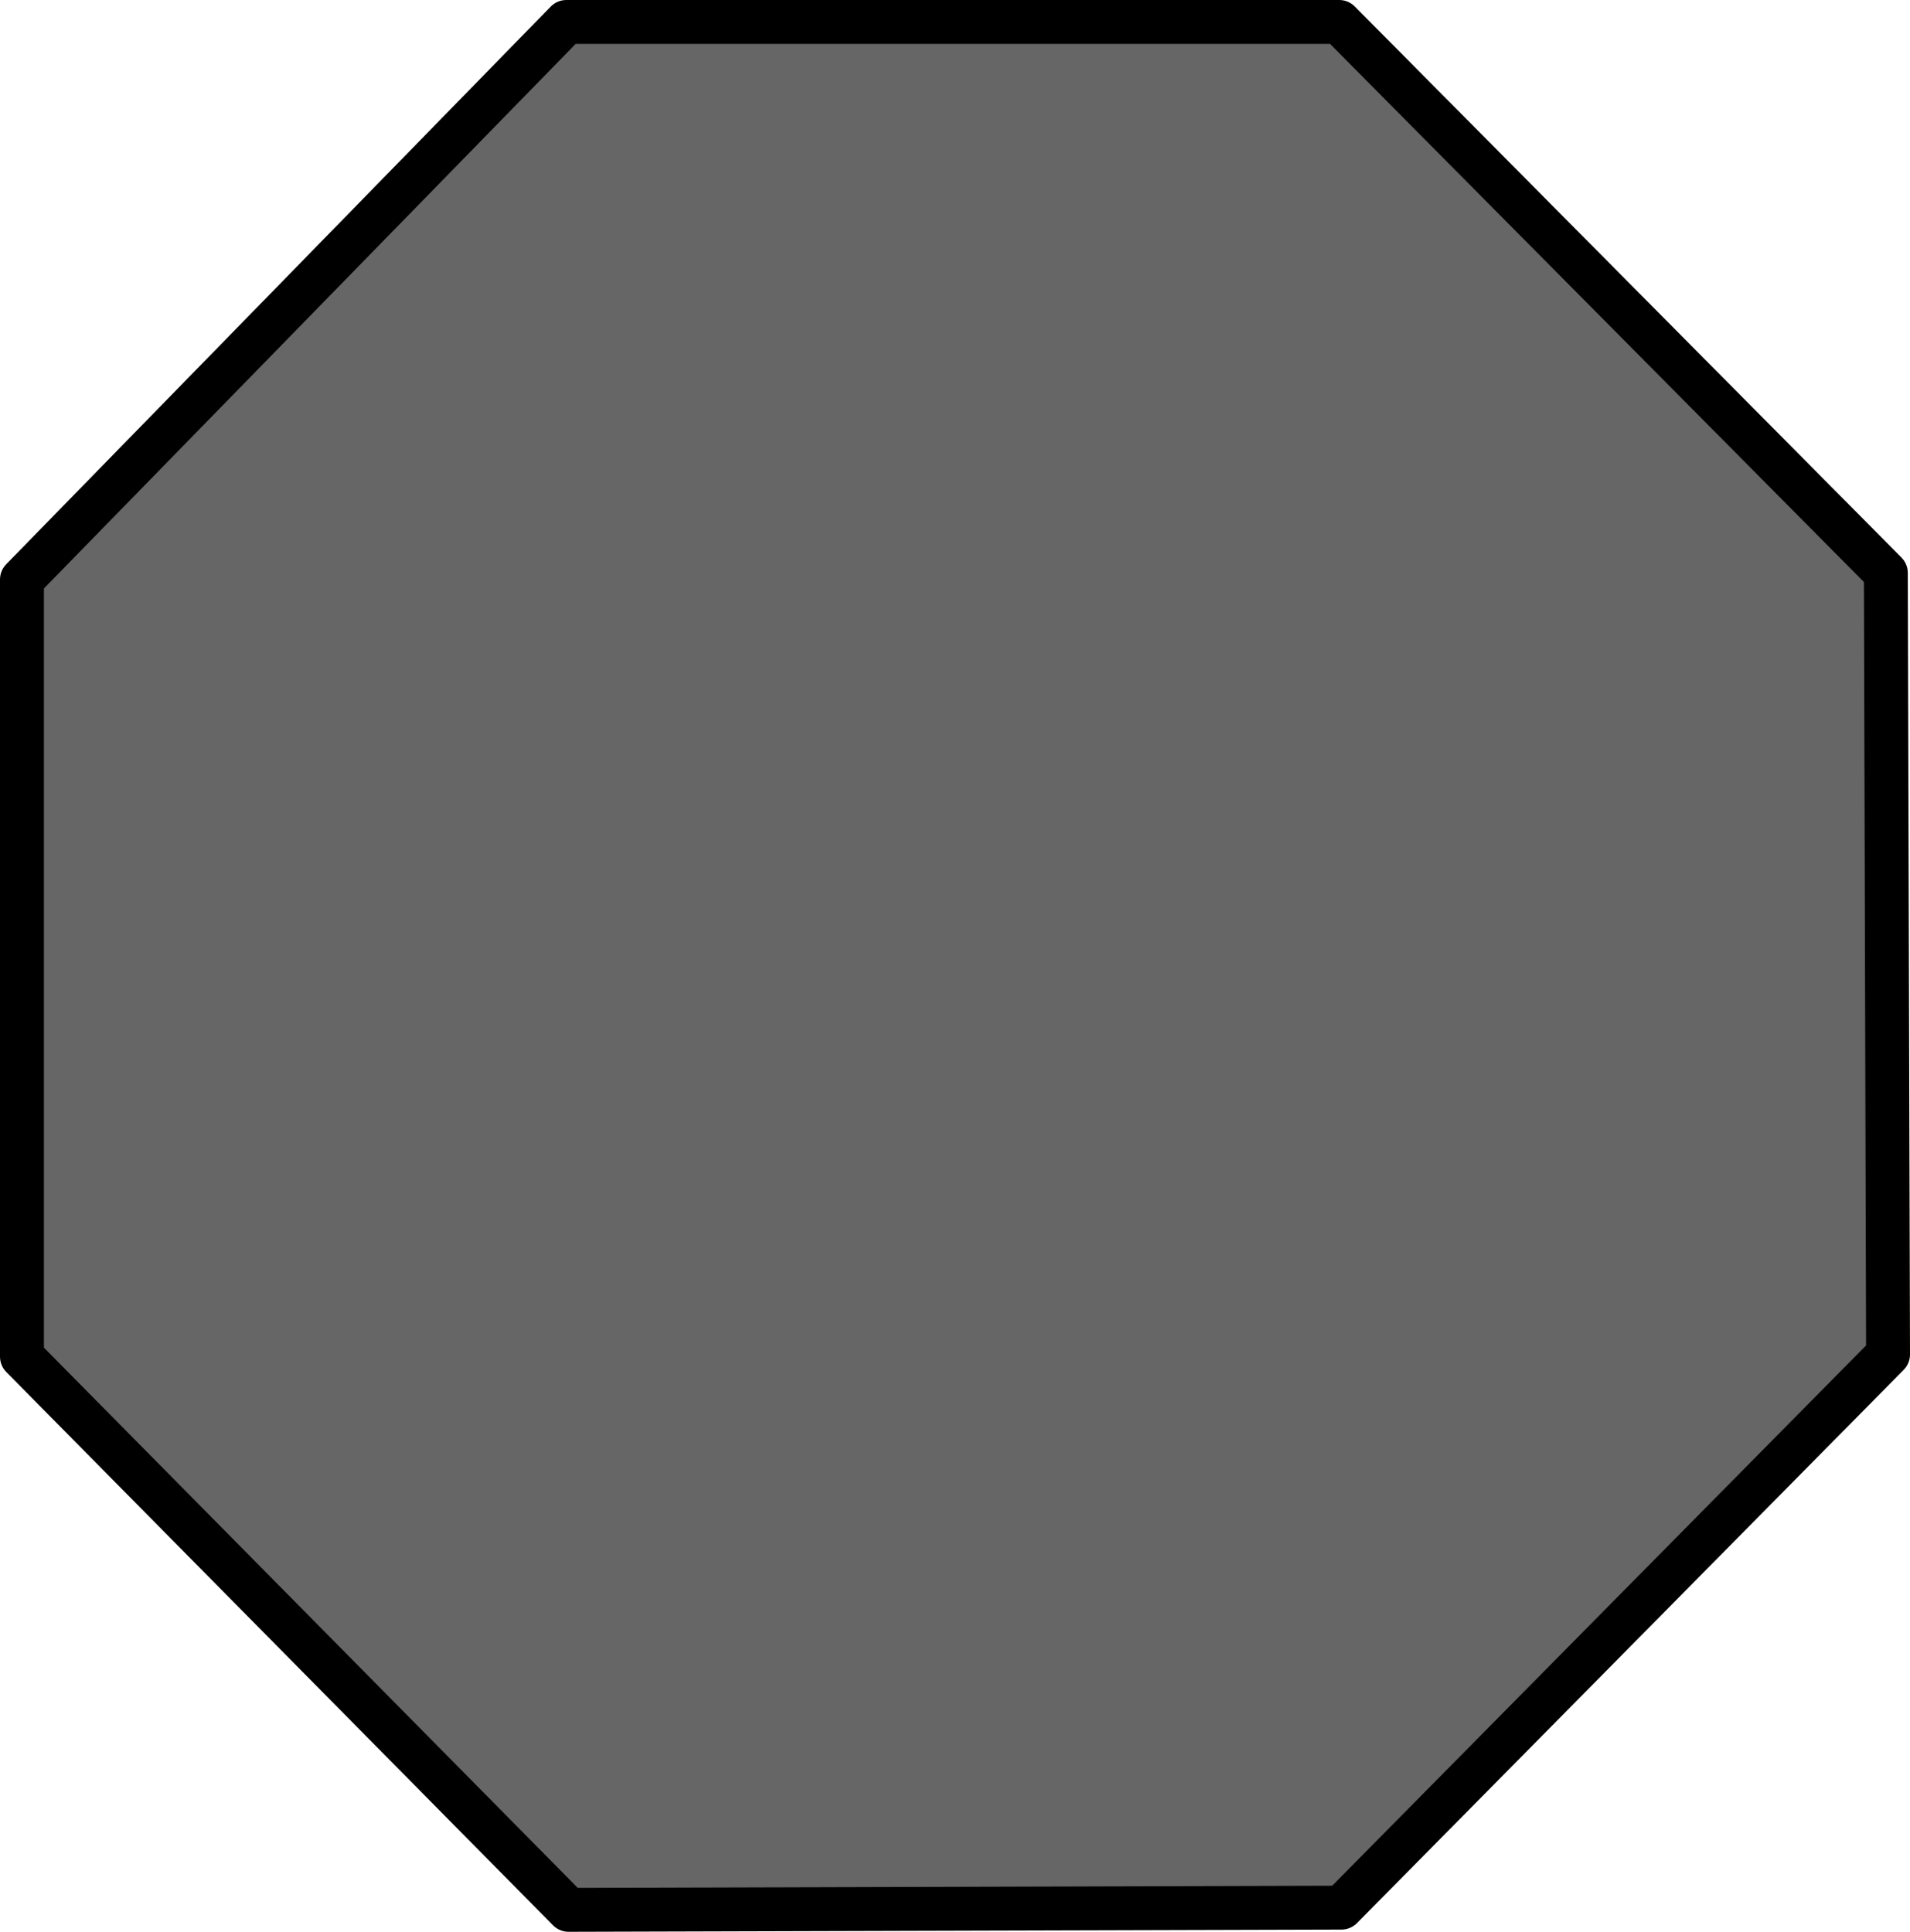 <?xml version="1.0" encoding="UTF-8" standalone="no"?>
<svg xmlns:xlink="http://www.w3.org/1999/xlink" height="44.0px" width="43.5px" xmlns="http://www.w3.org/2000/svg">
  <g transform="matrix(1.0, 0.0, 0.0, 1.0, 21.5, 22.0)">
    <path d="M21.45 -8.95 L21.5 8.85 9.05 21.45 -8.55 21.5 -21.0 8.9 -21.0 -8.8 -8.6 -21.5 9.0 -21.5 21.45 -8.95" fill="#666666" fill-rule="evenodd" stroke="none"/>
    <path d="M21.45 -8.95 L21.5 8.85 9.05 21.45 -8.55 21.5 -21.0 8.9 -21.0 -8.8 -8.6 -21.5 9.0 -21.5 21.45 -8.95 Z" fill="none" stroke="#000000" stroke-linecap="round" stroke-linejoin="round" stroke-width="1.0"/>
  </g>
</svg>
